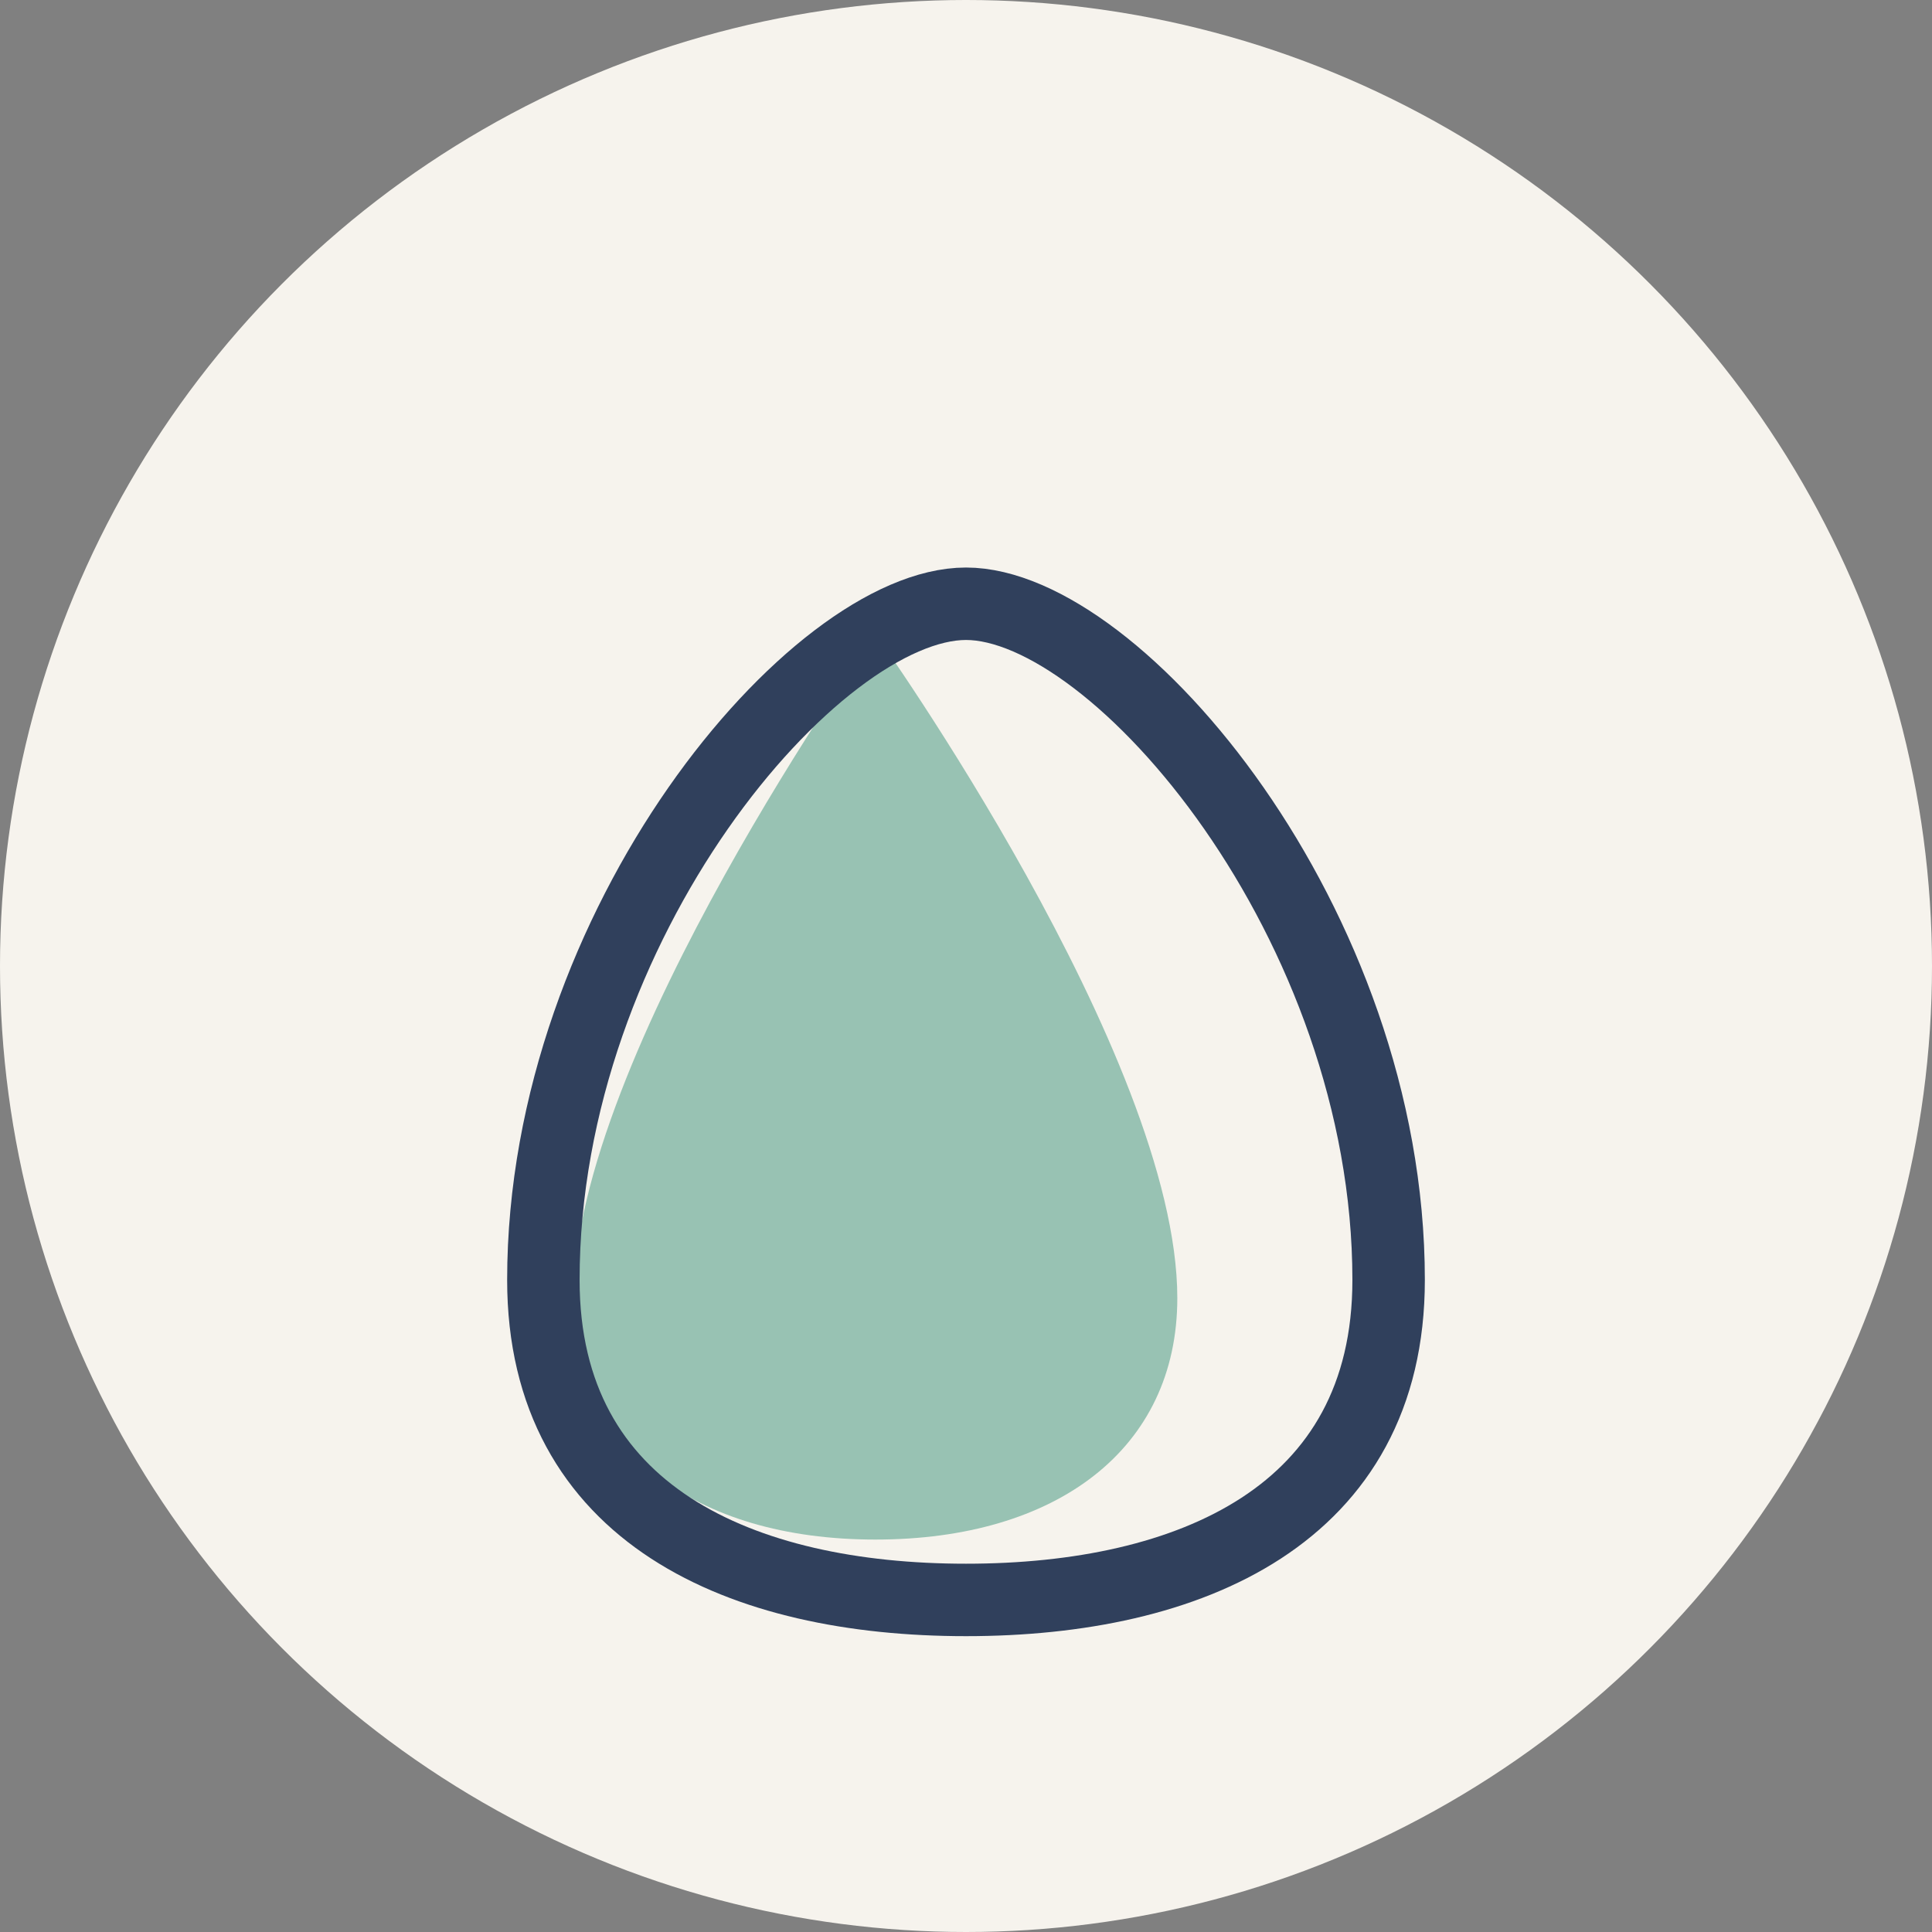 <?xml version="1.0" encoding="UTF-8"?>
<svg xmlns="http://www.w3.org/2000/svg" width="32" height="32" viewBox="0 0 32 32"><rect x="0" y="0" width="32" height="32" fill="#808080" stroke="none"/><circle cx="16" cy="16" r="16" fill="#F6F3ED"/><path d="M9.5 21.5c0-4 5-11 5-11s5 7 5 11c0 2.5-2 4-5 4s-5-1.5-5-4z" fill="#98C2B3"/><path d="M16 10c2.5 0 7 5.3 7 11.2 0 3.9-3.3 5.3-7 5.3s-7-1.4-7-5.3C9 15.3 13.5 10 16 10z" fill="none" stroke="#30405C" stroke-width="1.2" stroke-linecap="round" stroke-linejoin="round"/></svg>